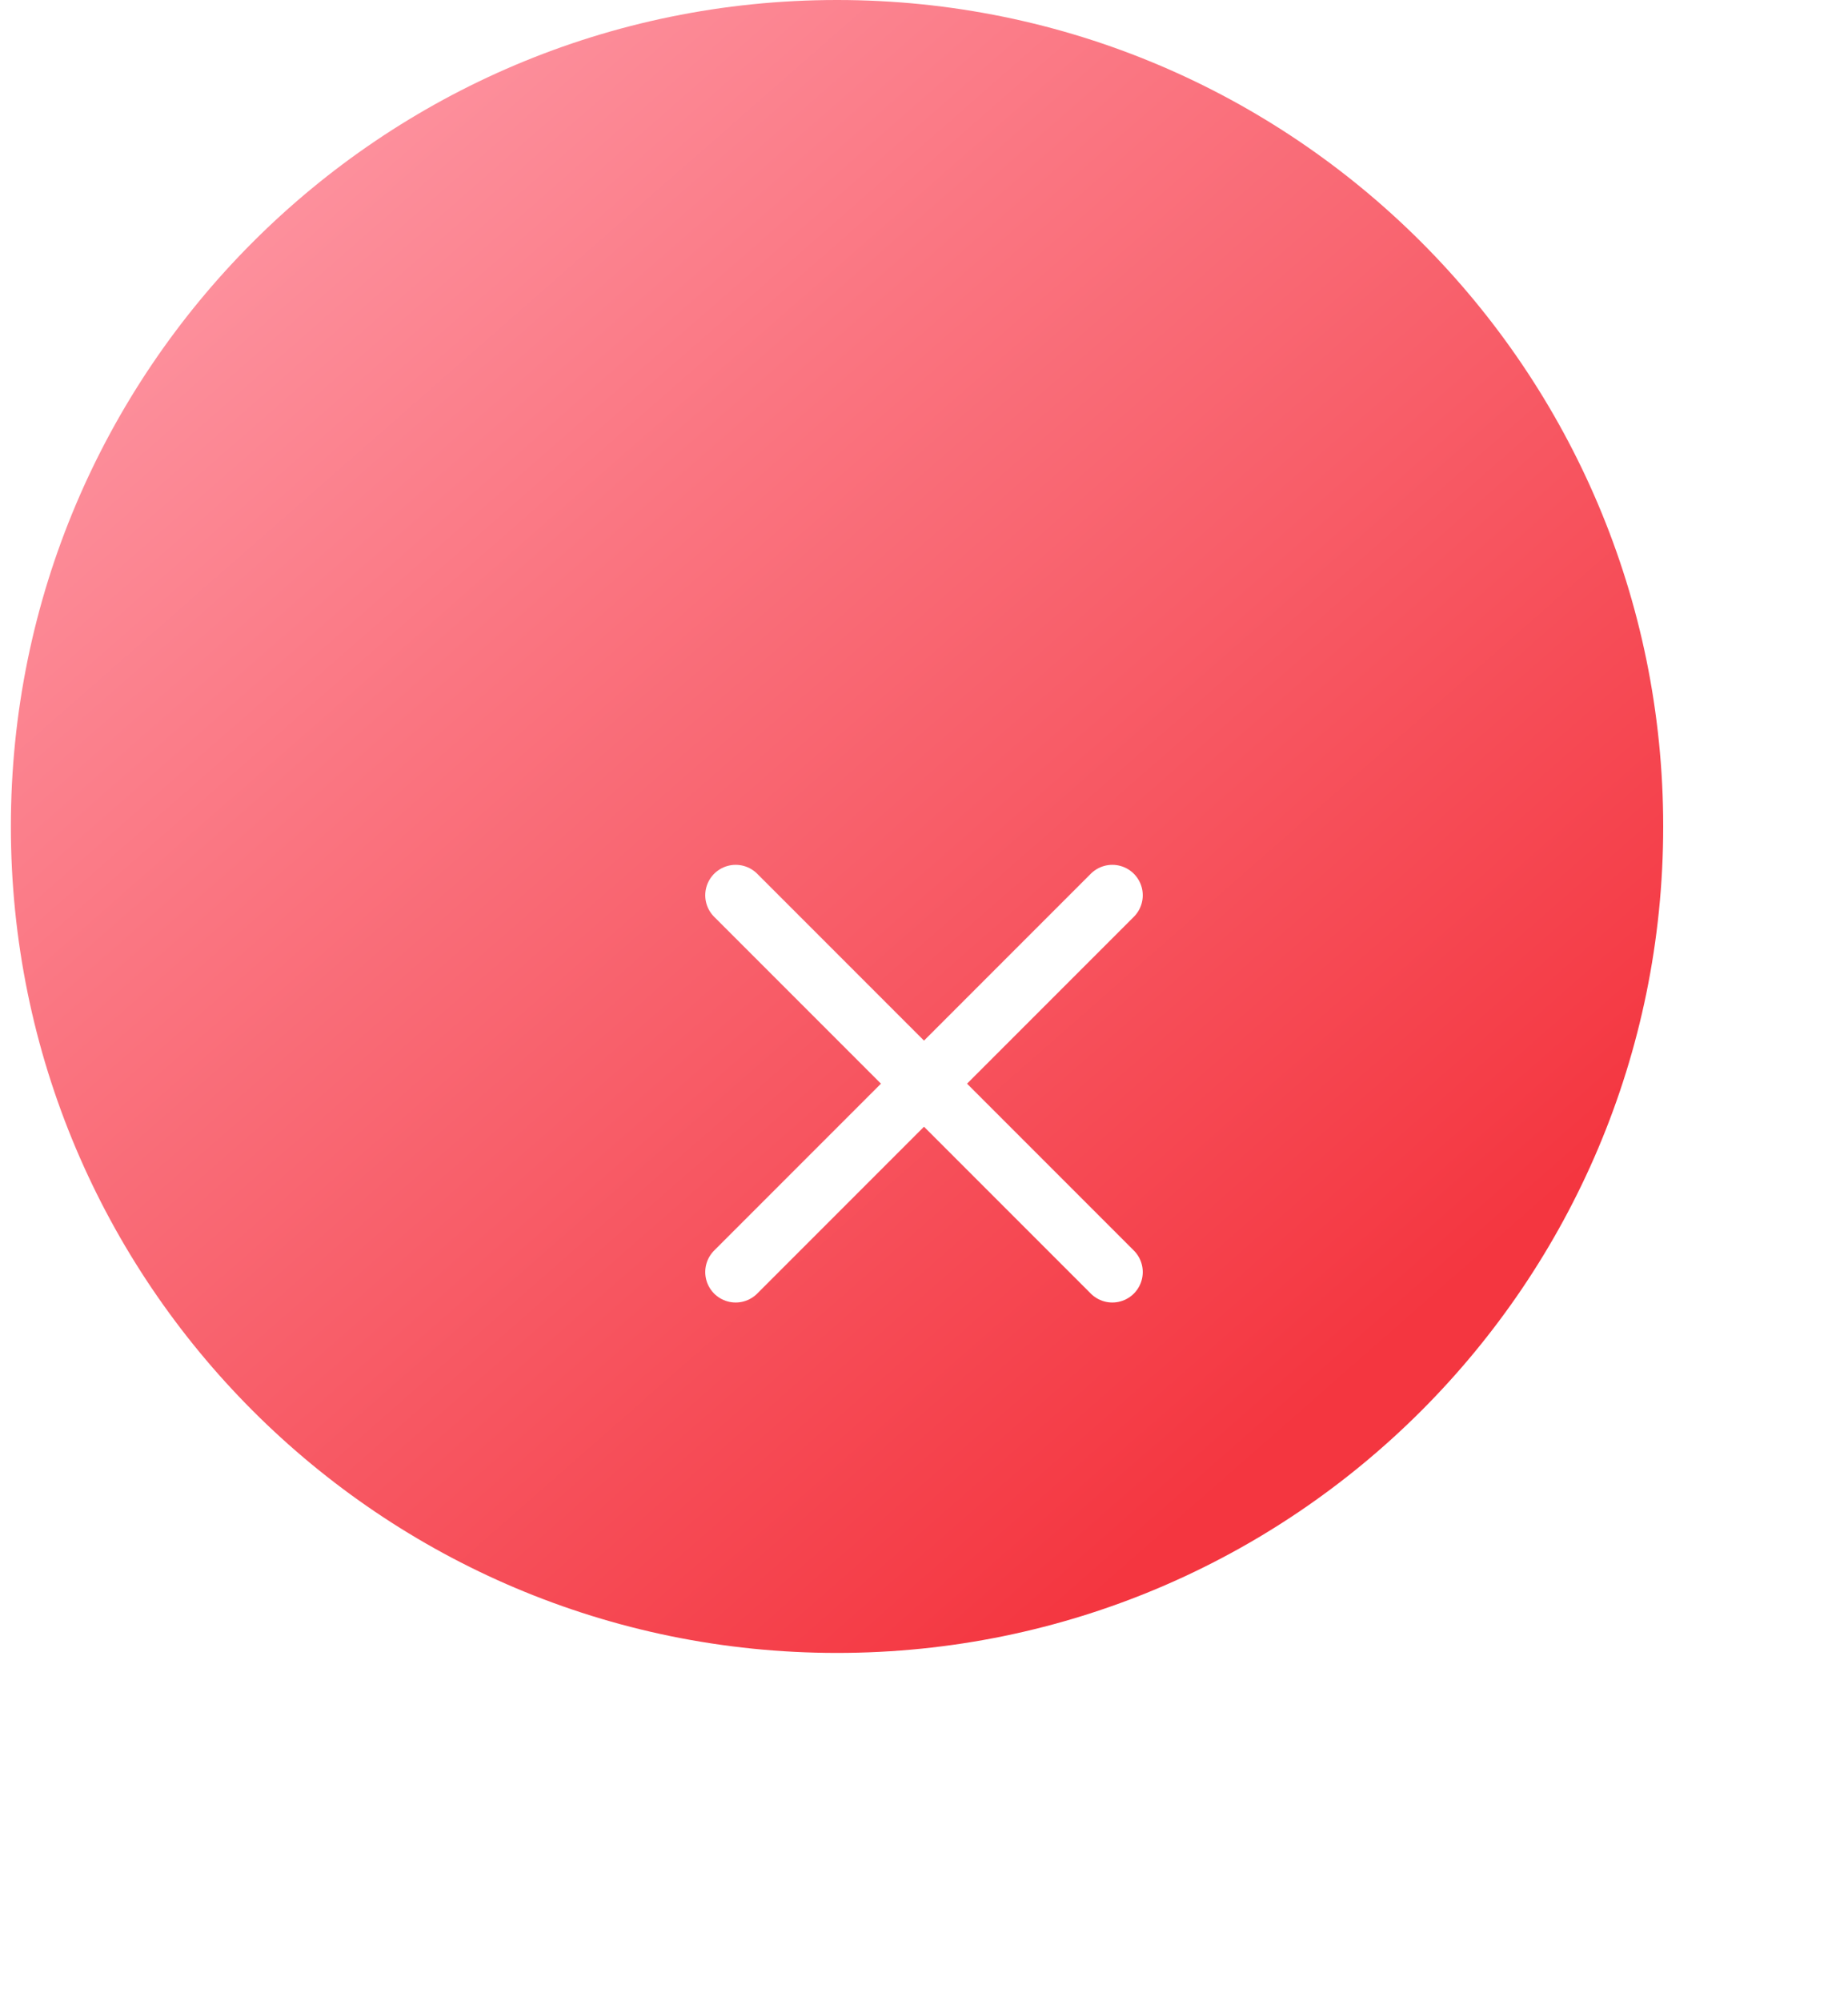 <svg width="85" height="92" viewBox="0 0 85 92" fill="none" xmlns="http://www.w3.org/2000/svg">
<path d="M0.5 38C0.5 17.013 17.513 0 38.5 0C59.487 0 76.5 17.013 76.5 38C76.5 58.987 59.487 76 38.5 76C17.513 76 0.5 58.987 0.5 38Z" fill="url(#paint0_linear_2_921)"/>
<g filter="url(#filter0_d_2_921)">
<path d="M29.838 29.164L47.162 46.488" stroke="white" stroke-width="2.8" stroke-linecap="round" stroke-linejoin="round"/>
<path d="M47.162 29.164L29.838 46.488" stroke="white" stroke-width="2.8" stroke-linecap="round" stroke-linejoin="round"/>
</g>
<defs>
<filter id="filter0_d_2_921" x="-10.5" y="-3" width="106" height="106" filterUnits="userSpaceOnUse" color-interpolation-filters="sRGB">
<feFlood flood-opacity="0" result="BackgroundImageFix"/>
<feColorMatrix in="SourceAlpha" type="matrix" values="0 0 0 0 0 0 0 0 0 0 0 0 0 0 0 0 0 0 127 0" result="hardAlpha"/>
<feOffset dx="4" dy="12"/>
<feGaussianBlur stdDeviation="16"/>
<feColorMatrix type="matrix" values="0 0 0 0 0.161 0 0 0 0 0.173 0 0 0 0 0.31 0 0 0 0.1 0"/>
<feBlend mode="normal" in2="BackgroundImageFix" result="effect1_dropShadow_2_921"/>
<feBlend mode="normal" in="SourceGraphic" in2="effect1_dropShadow_2_921" result="shape"/>
</filter>
<linearGradient id="paint0_linear_2_921" x1="52.318" y1="71.981" x2="-2.287" y2="9.736" gradientUnits="userSpaceOnUse">
<stop stop-color="#F43640"/>
<stop offset="1" stop-color="#FE9CA9"/>
</linearGradient>
</defs>
</svg>
